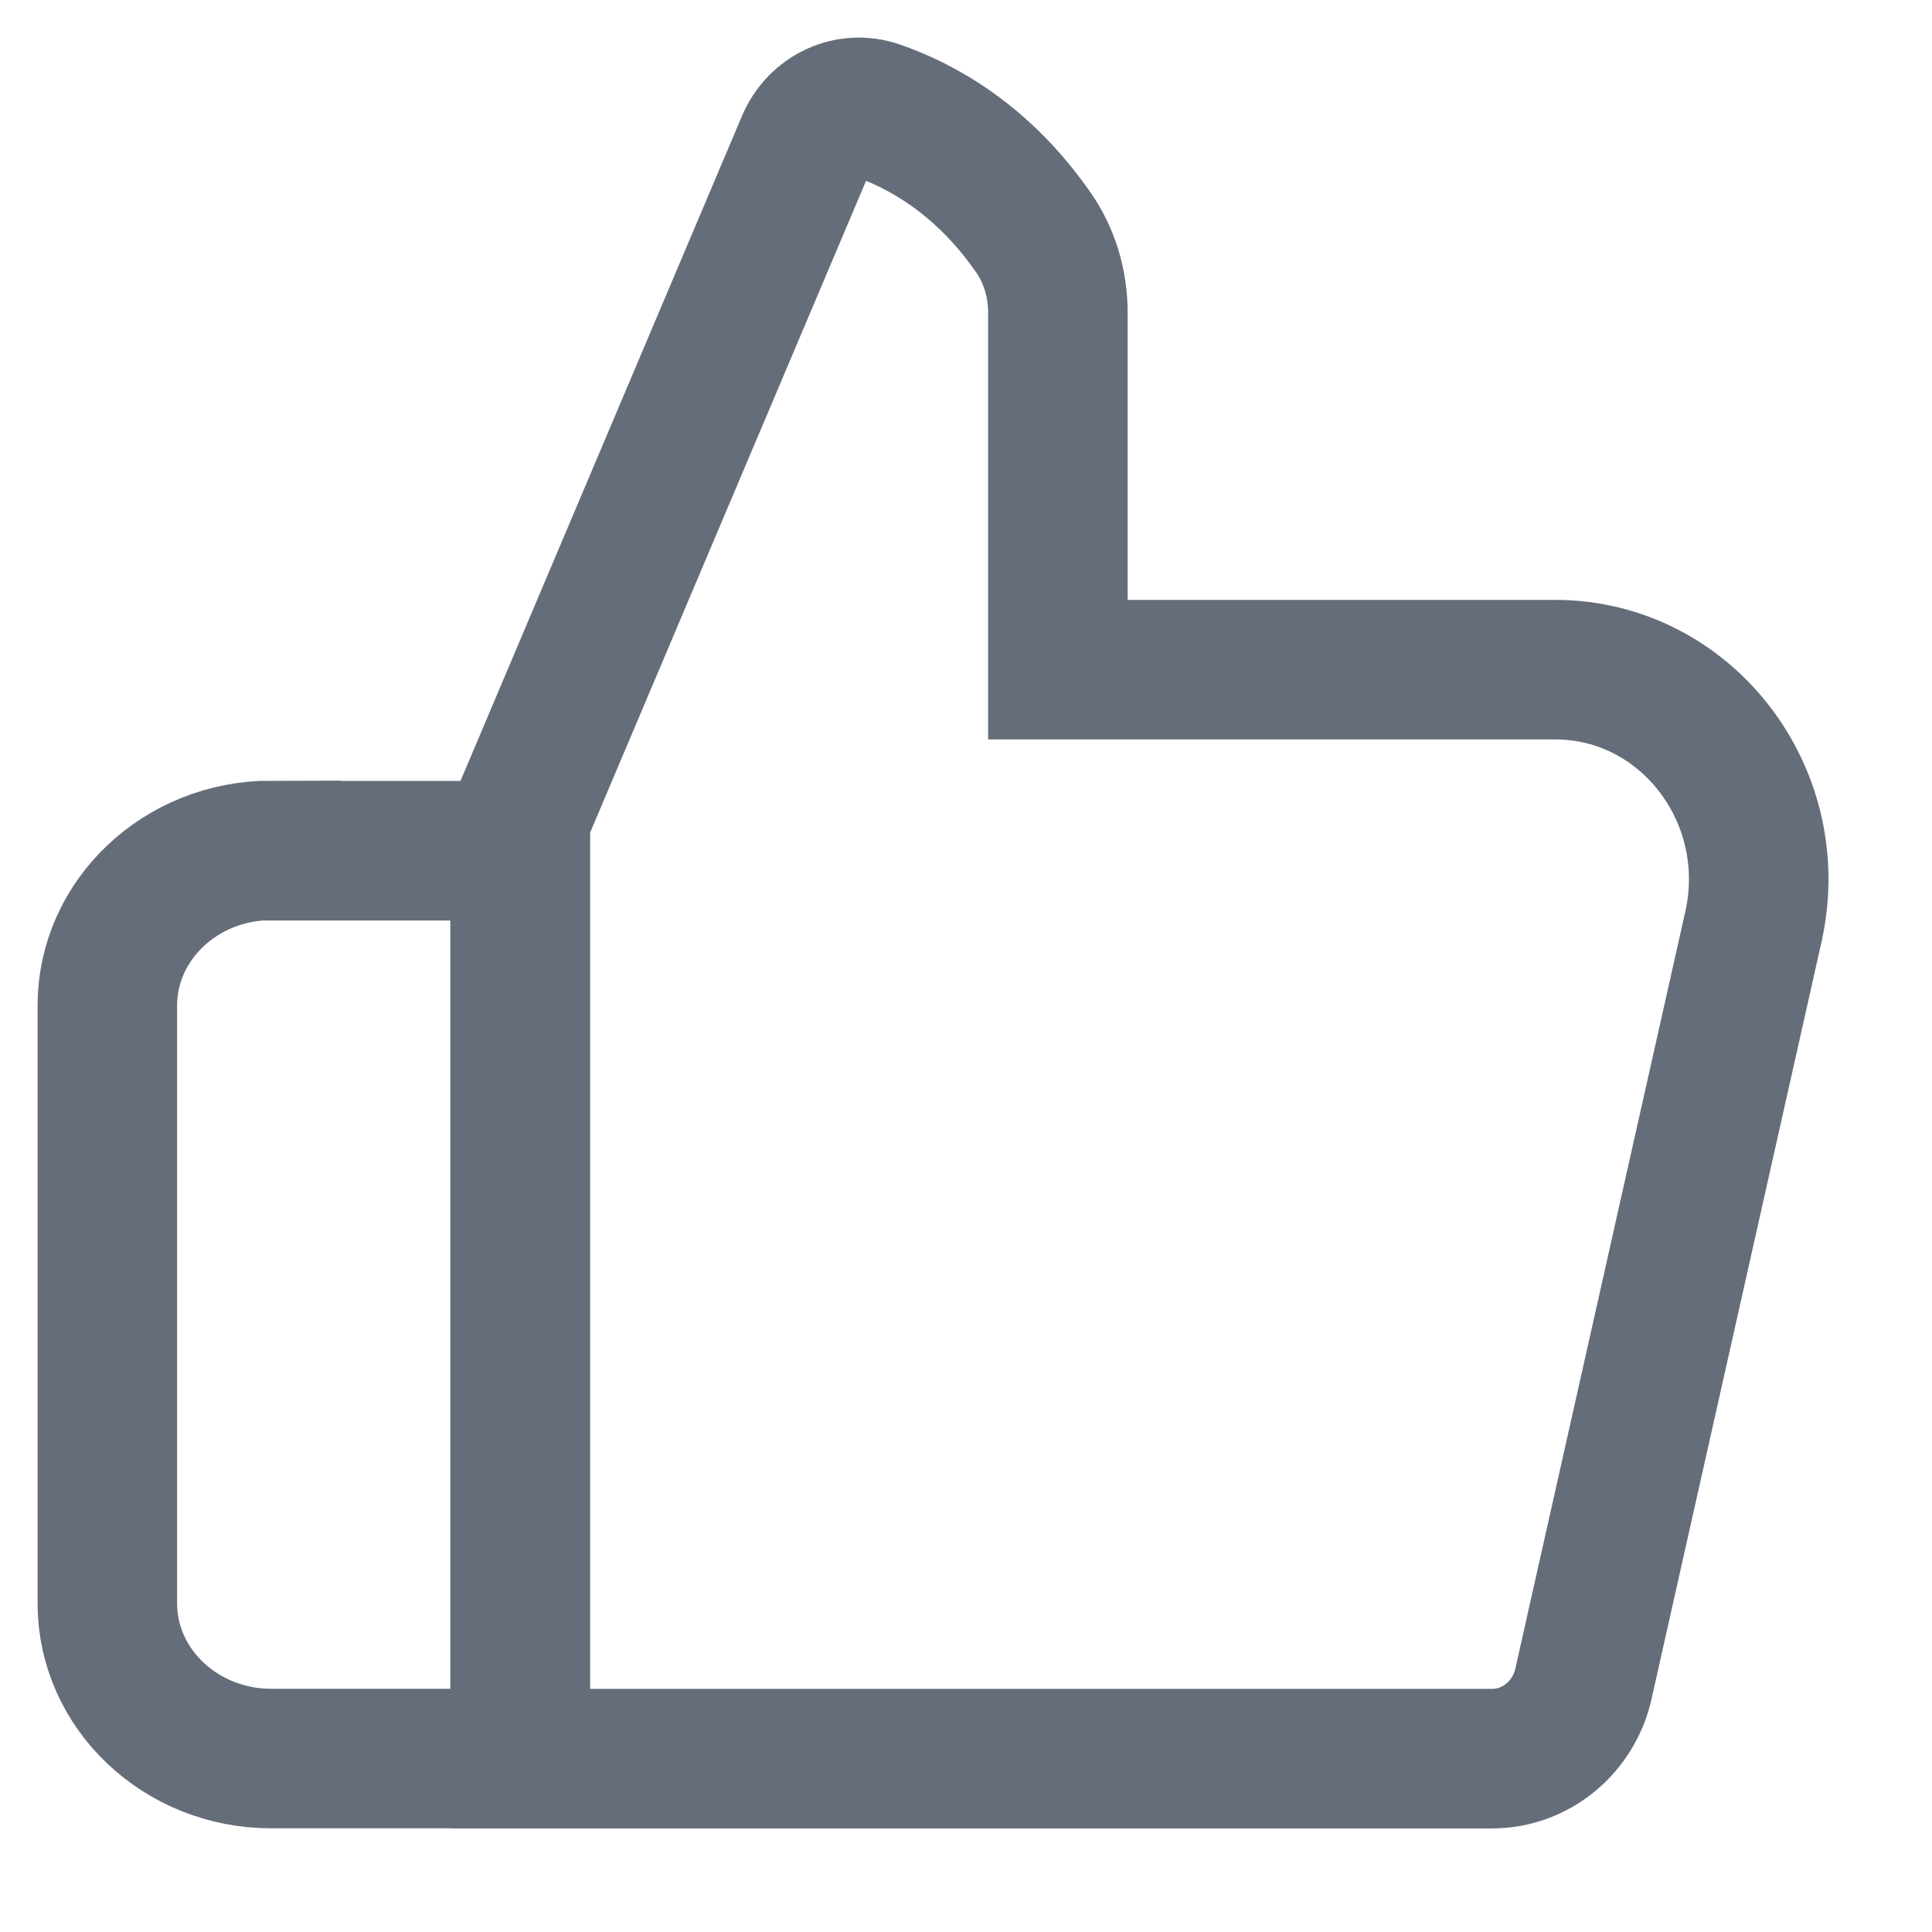<svg xmlns="http://www.w3.org/2000/svg" width="18" height="18" viewBox="0 0 18 18" fill="none">
  <path d="M4.847 7.628L7.511 1.335C7.622 1.071 7.908 0.936 8.174 1.03C8.578 1.169 9.156 1.481 9.634 2.175C9.782 2.39 9.856 2.651 9.856 2.911V6.239H14.489C15.7 6.239 16.602 7.395 16.34 8.617L14.755 15.677C14.667 16.09 14.311 16.385 13.9 16.385H4.847V7.631V7.628Z" stroke="#656D7A" stroke-width="1.3" stroke-miterlimit="10"/>
  <path d="M2.527 7.926H4.846V16.384H2.527C1.685 16.384 1 15.736 1 14.938V9.369C1 8.571 1.685 7.923 2.527 7.923V7.926Z" stroke="#656D7A" stroke-width="1.3" stroke-miterlimit="10"/>
</svg>